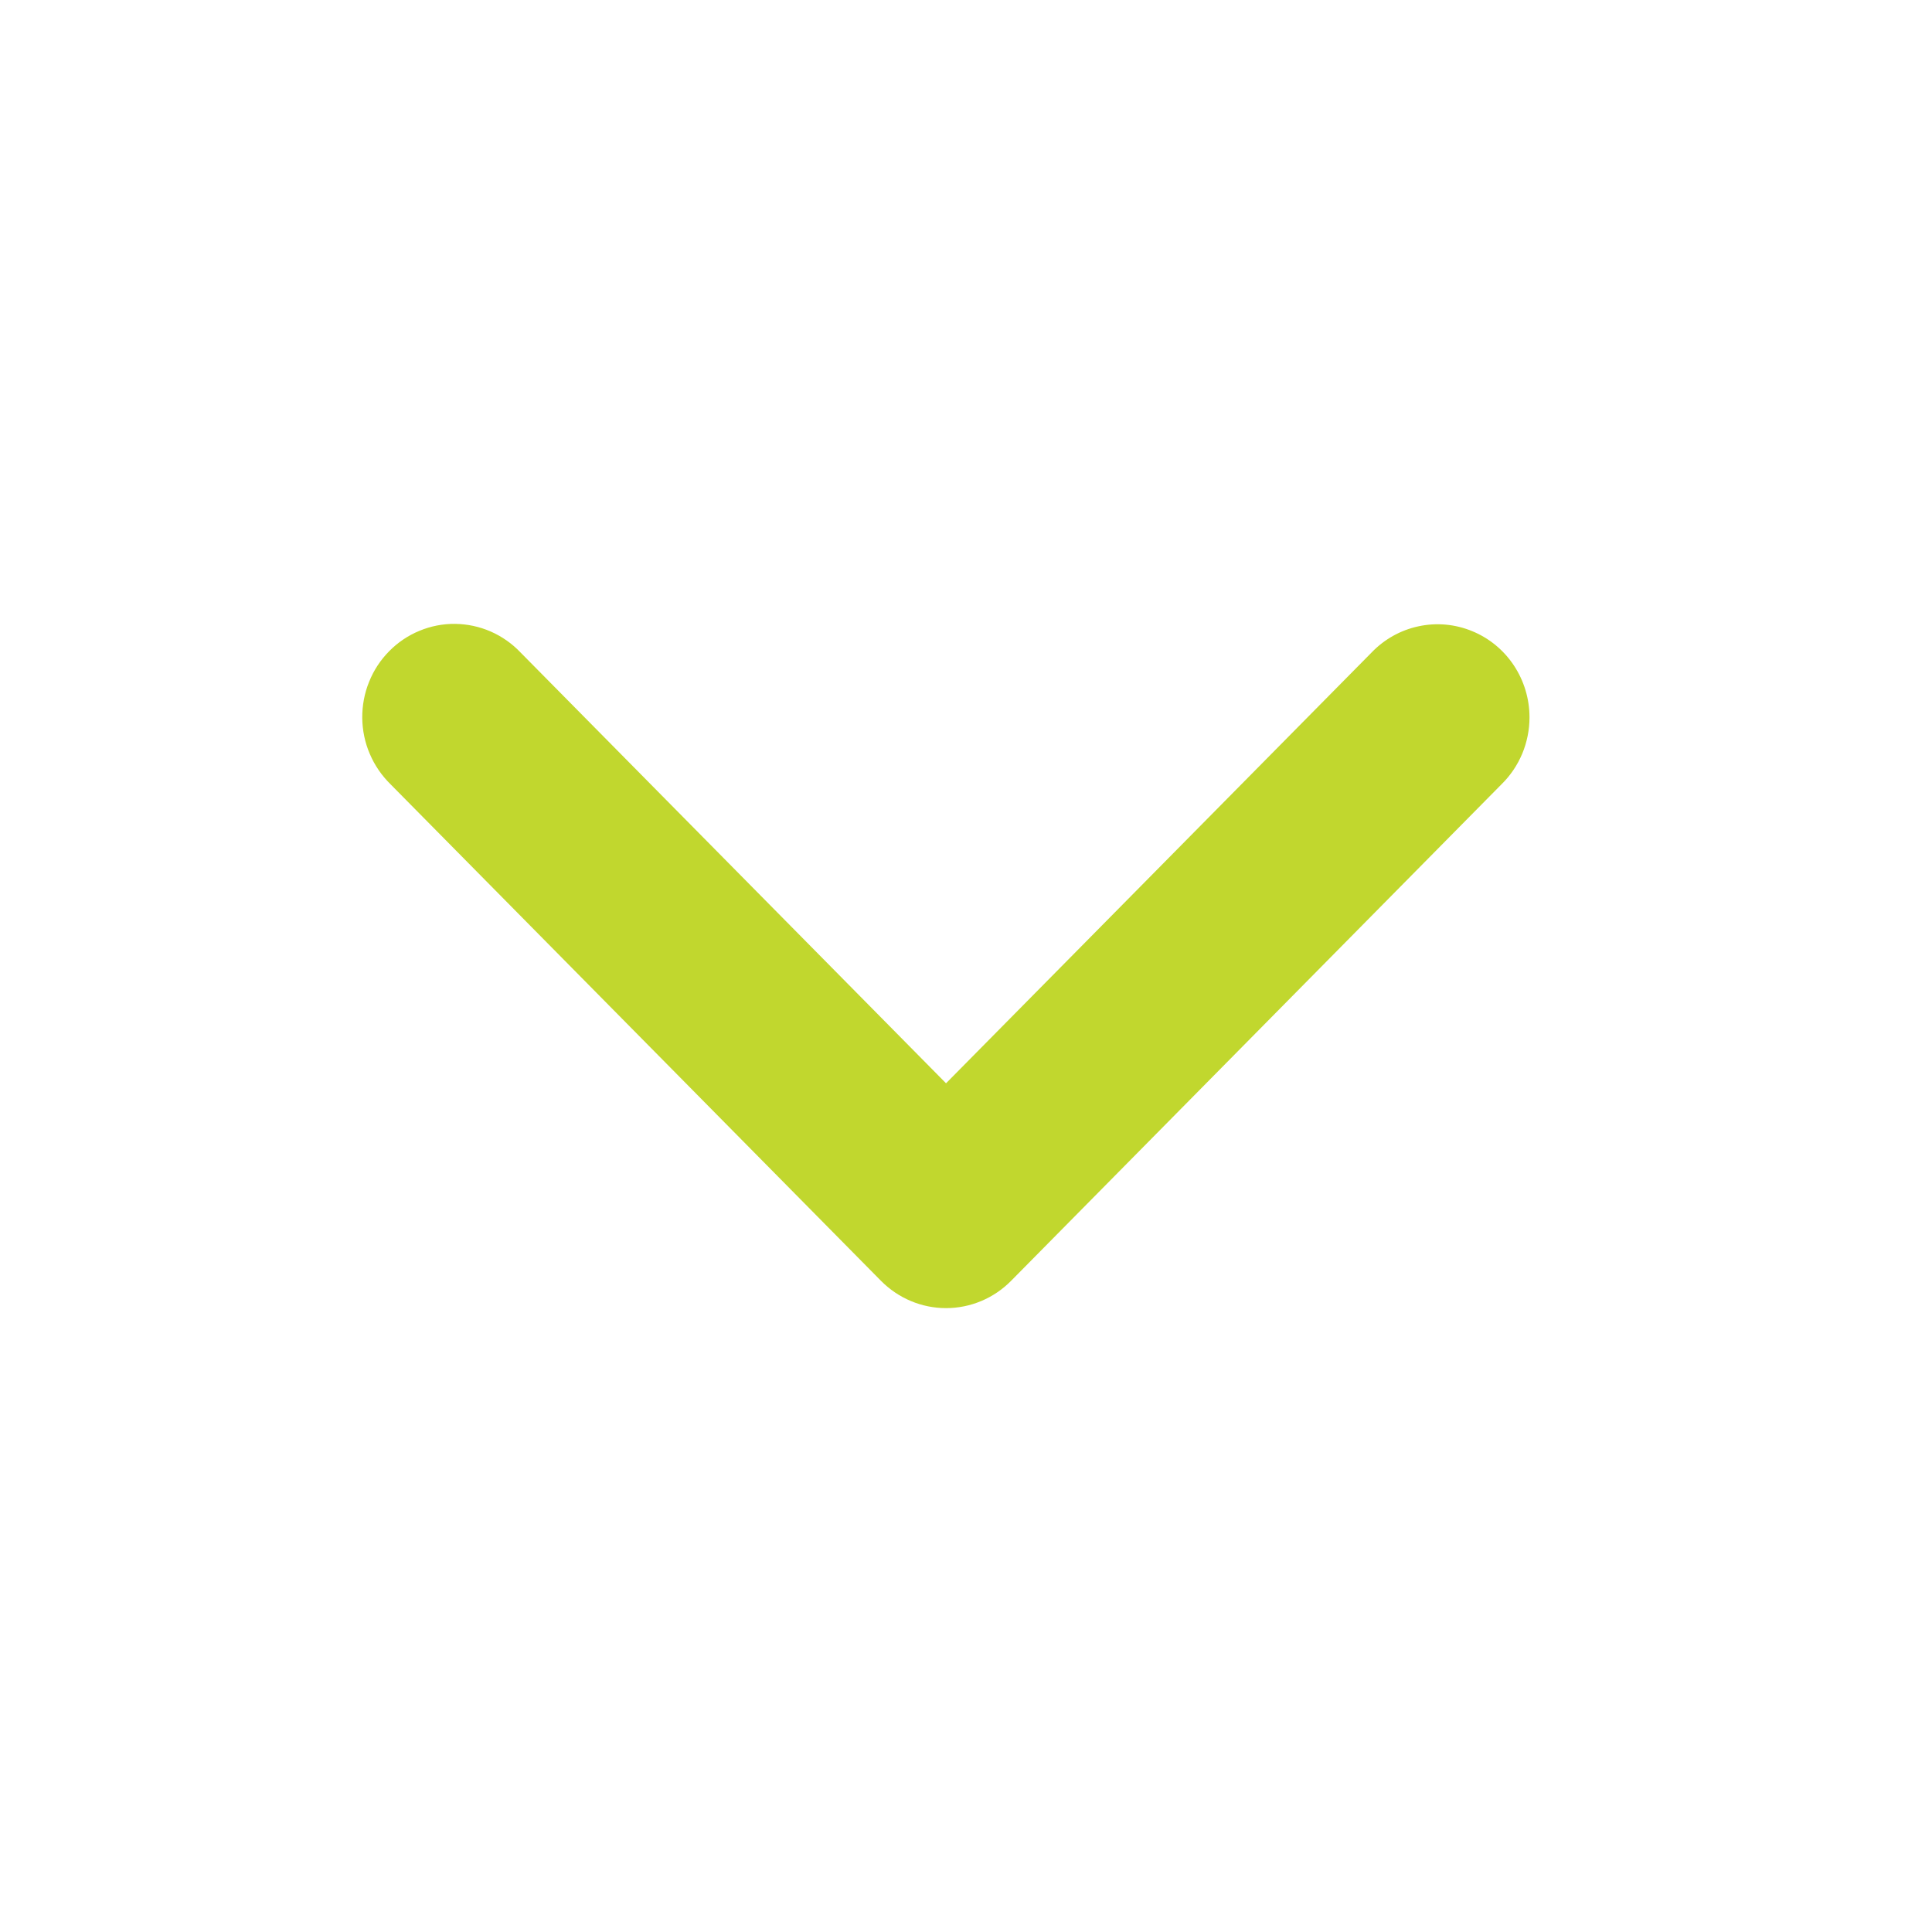 <svg width="24"
  height="24"
  viewBox="0 0 24 24"
  fill="none"
  xmlns="http://www.w3.org/2000/svg">
  <path d="M19 8.912C19 8.681 18.932 8.456 18.805 8.265C18.678 8.074 18.498 7.926 18.287 7.84C18.076 7.753 17.845 7.732 17.622 7.78C17.4 7.827 17.196 7.941 17.038 8.106L11.752 13.457L6.467 8.106C6.362 7.995 6.235 7.906 6.096 7.845C5.956 7.784 5.806 7.752 5.654 7.75C5.502 7.748 5.351 7.778 5.211 7.836C5.07 7.894 4.942 7.98 4.835 8.089C4.727 8.198 4.642 8.327 4.585 8.47C4.527 8.612 4.499 8.765 4.5 8.919C4.502 9.073 4.533 9.225 4.594 9.366C4.654 9.507 4.742 9.635 4.851 9.742L10.944 15.911C11.159 16.128 11.449 16.25 11.752 16.25C12.055 16.25 12.346 16.128 12.56 15.911L18.653 9.742C18.763 9.634 18.85 9.505 18.91 9.362C18.969 9.22 19 9.066 19 8.912Z"
    fill="#C1D72E"/>
</svg>
